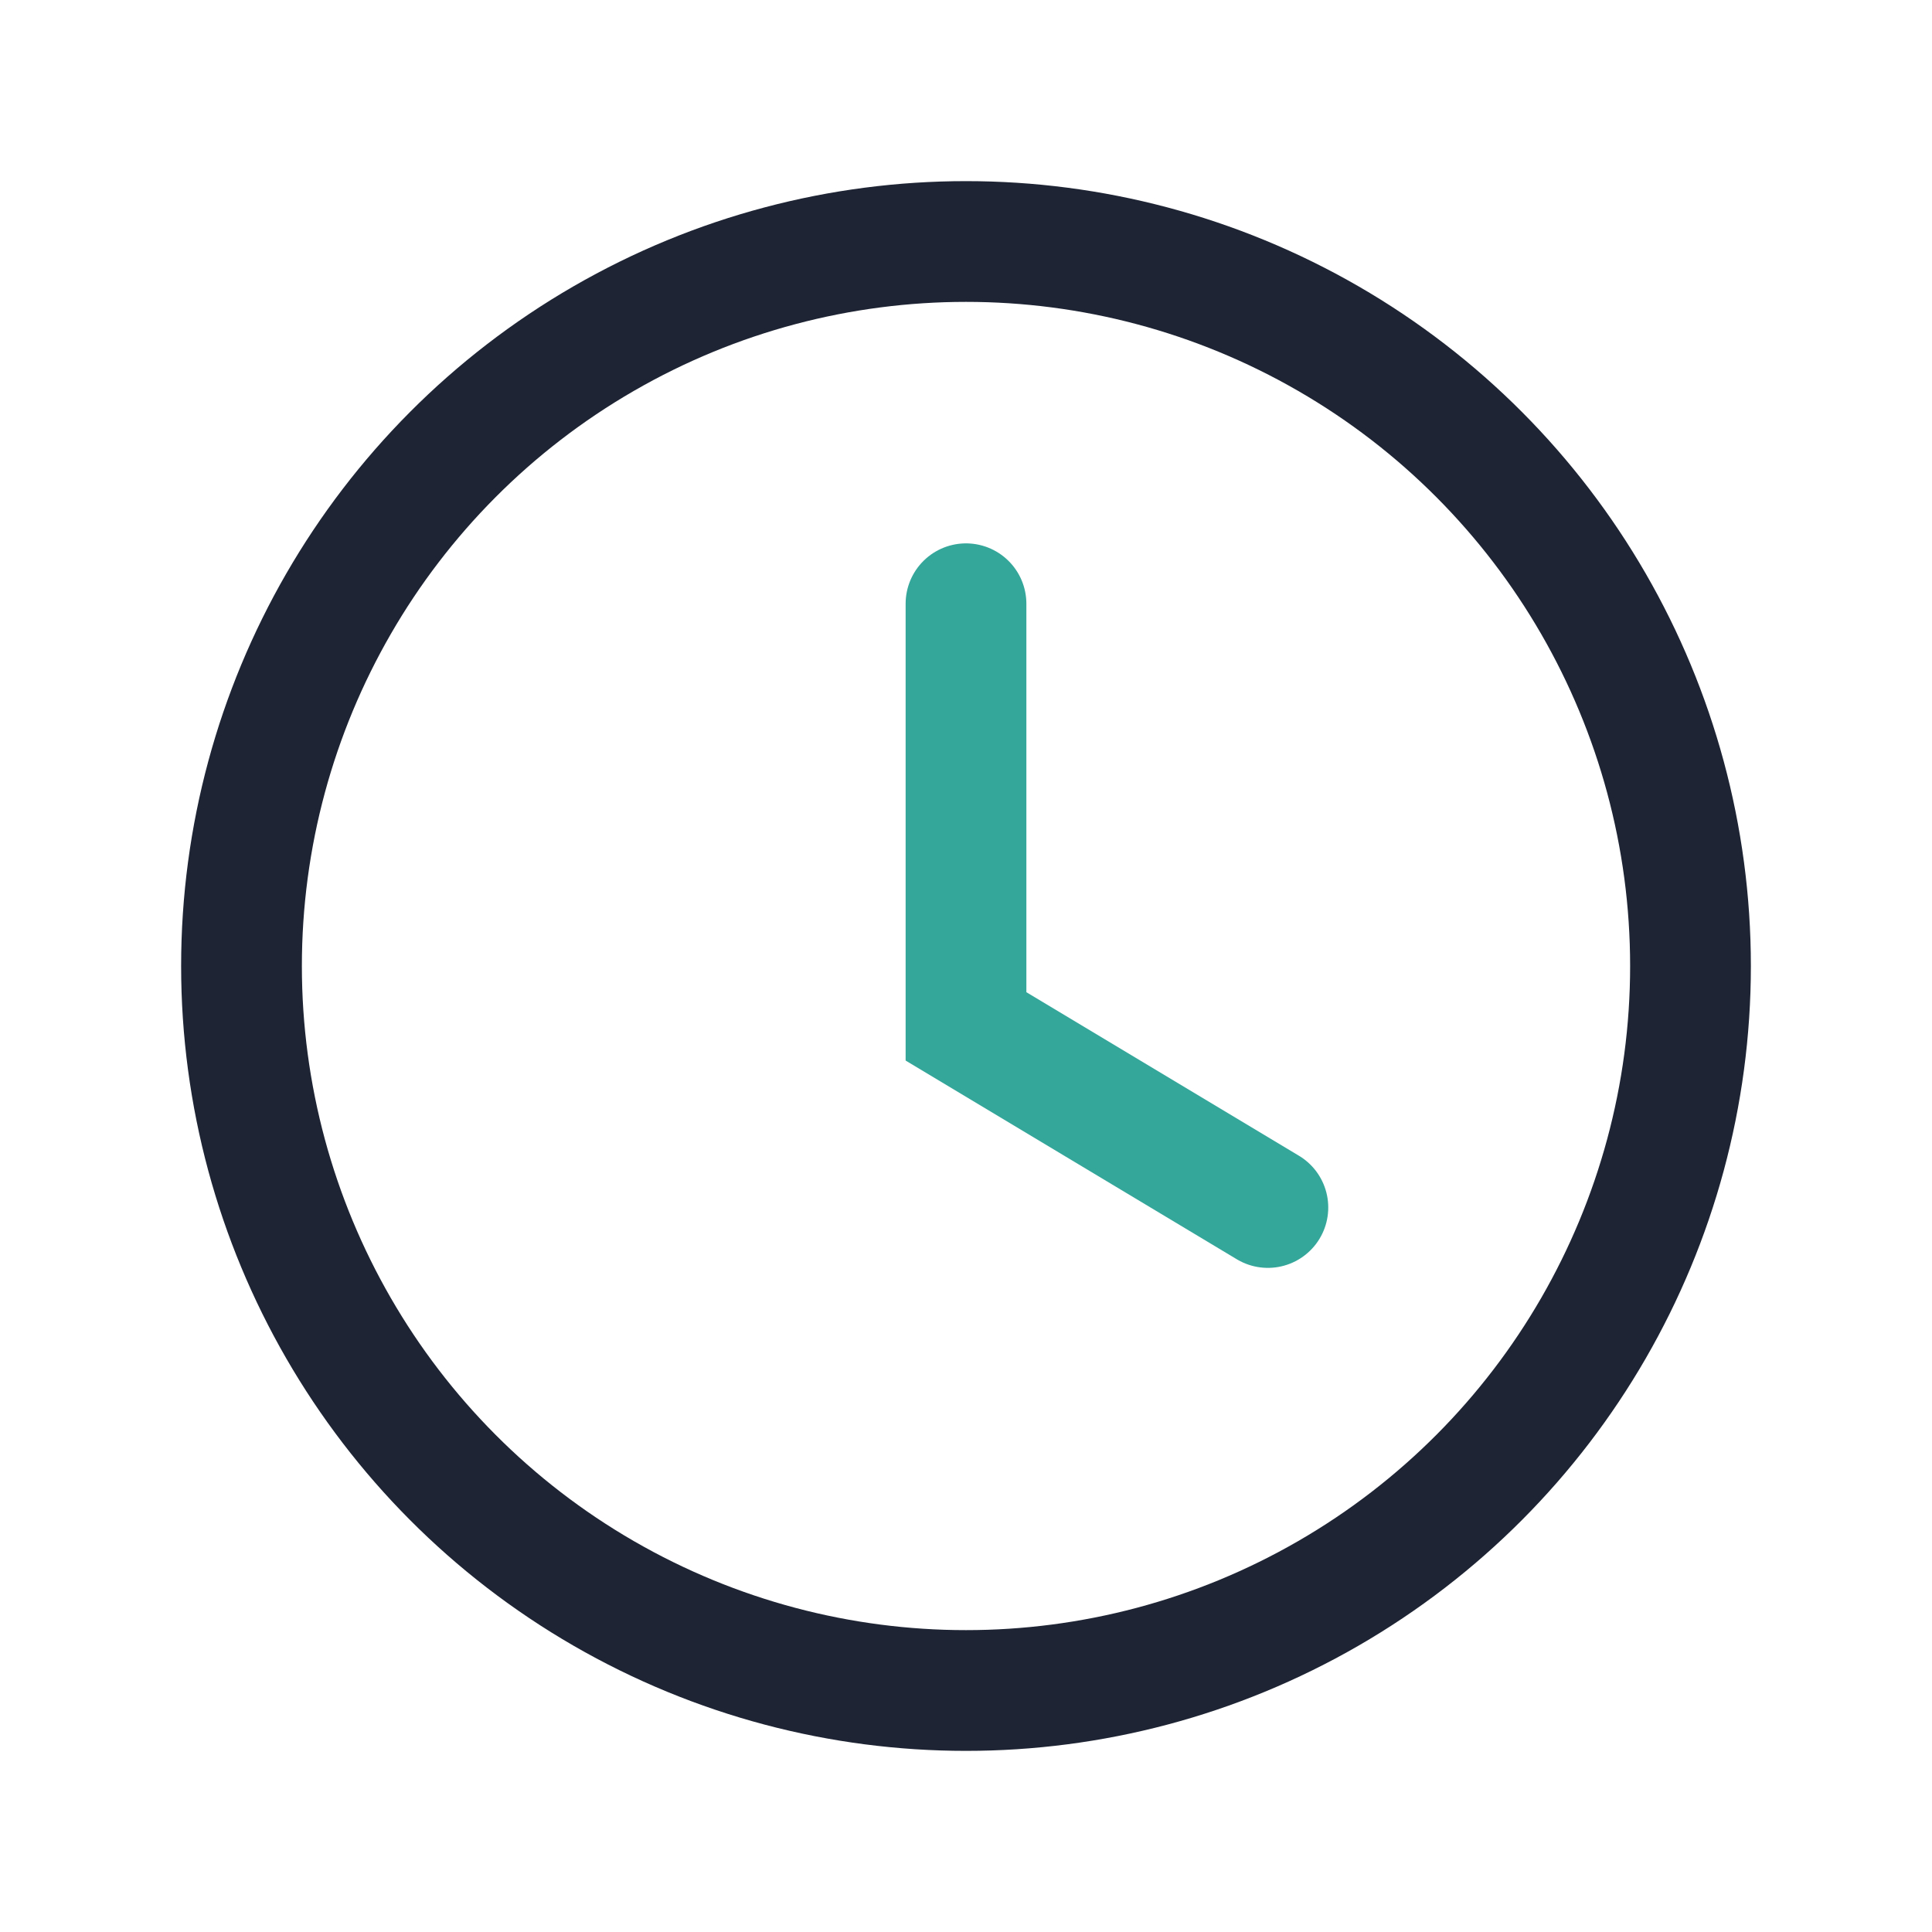 <?xml version="1.0" encoding="UTF-8"?>
<svg xmlns="http://www.w3.org/2000/svg" width="32" height="32" viewBox="0 0 32 32"><circle cx="16" cy="16" r="12" fill="none" stroke="#1E2433" stroke-width="2"/><path d="M16 10v7l5 3" stroke="#34A69A" stroke-width="2" stroke-linecap="round" fill="none"/></svg>